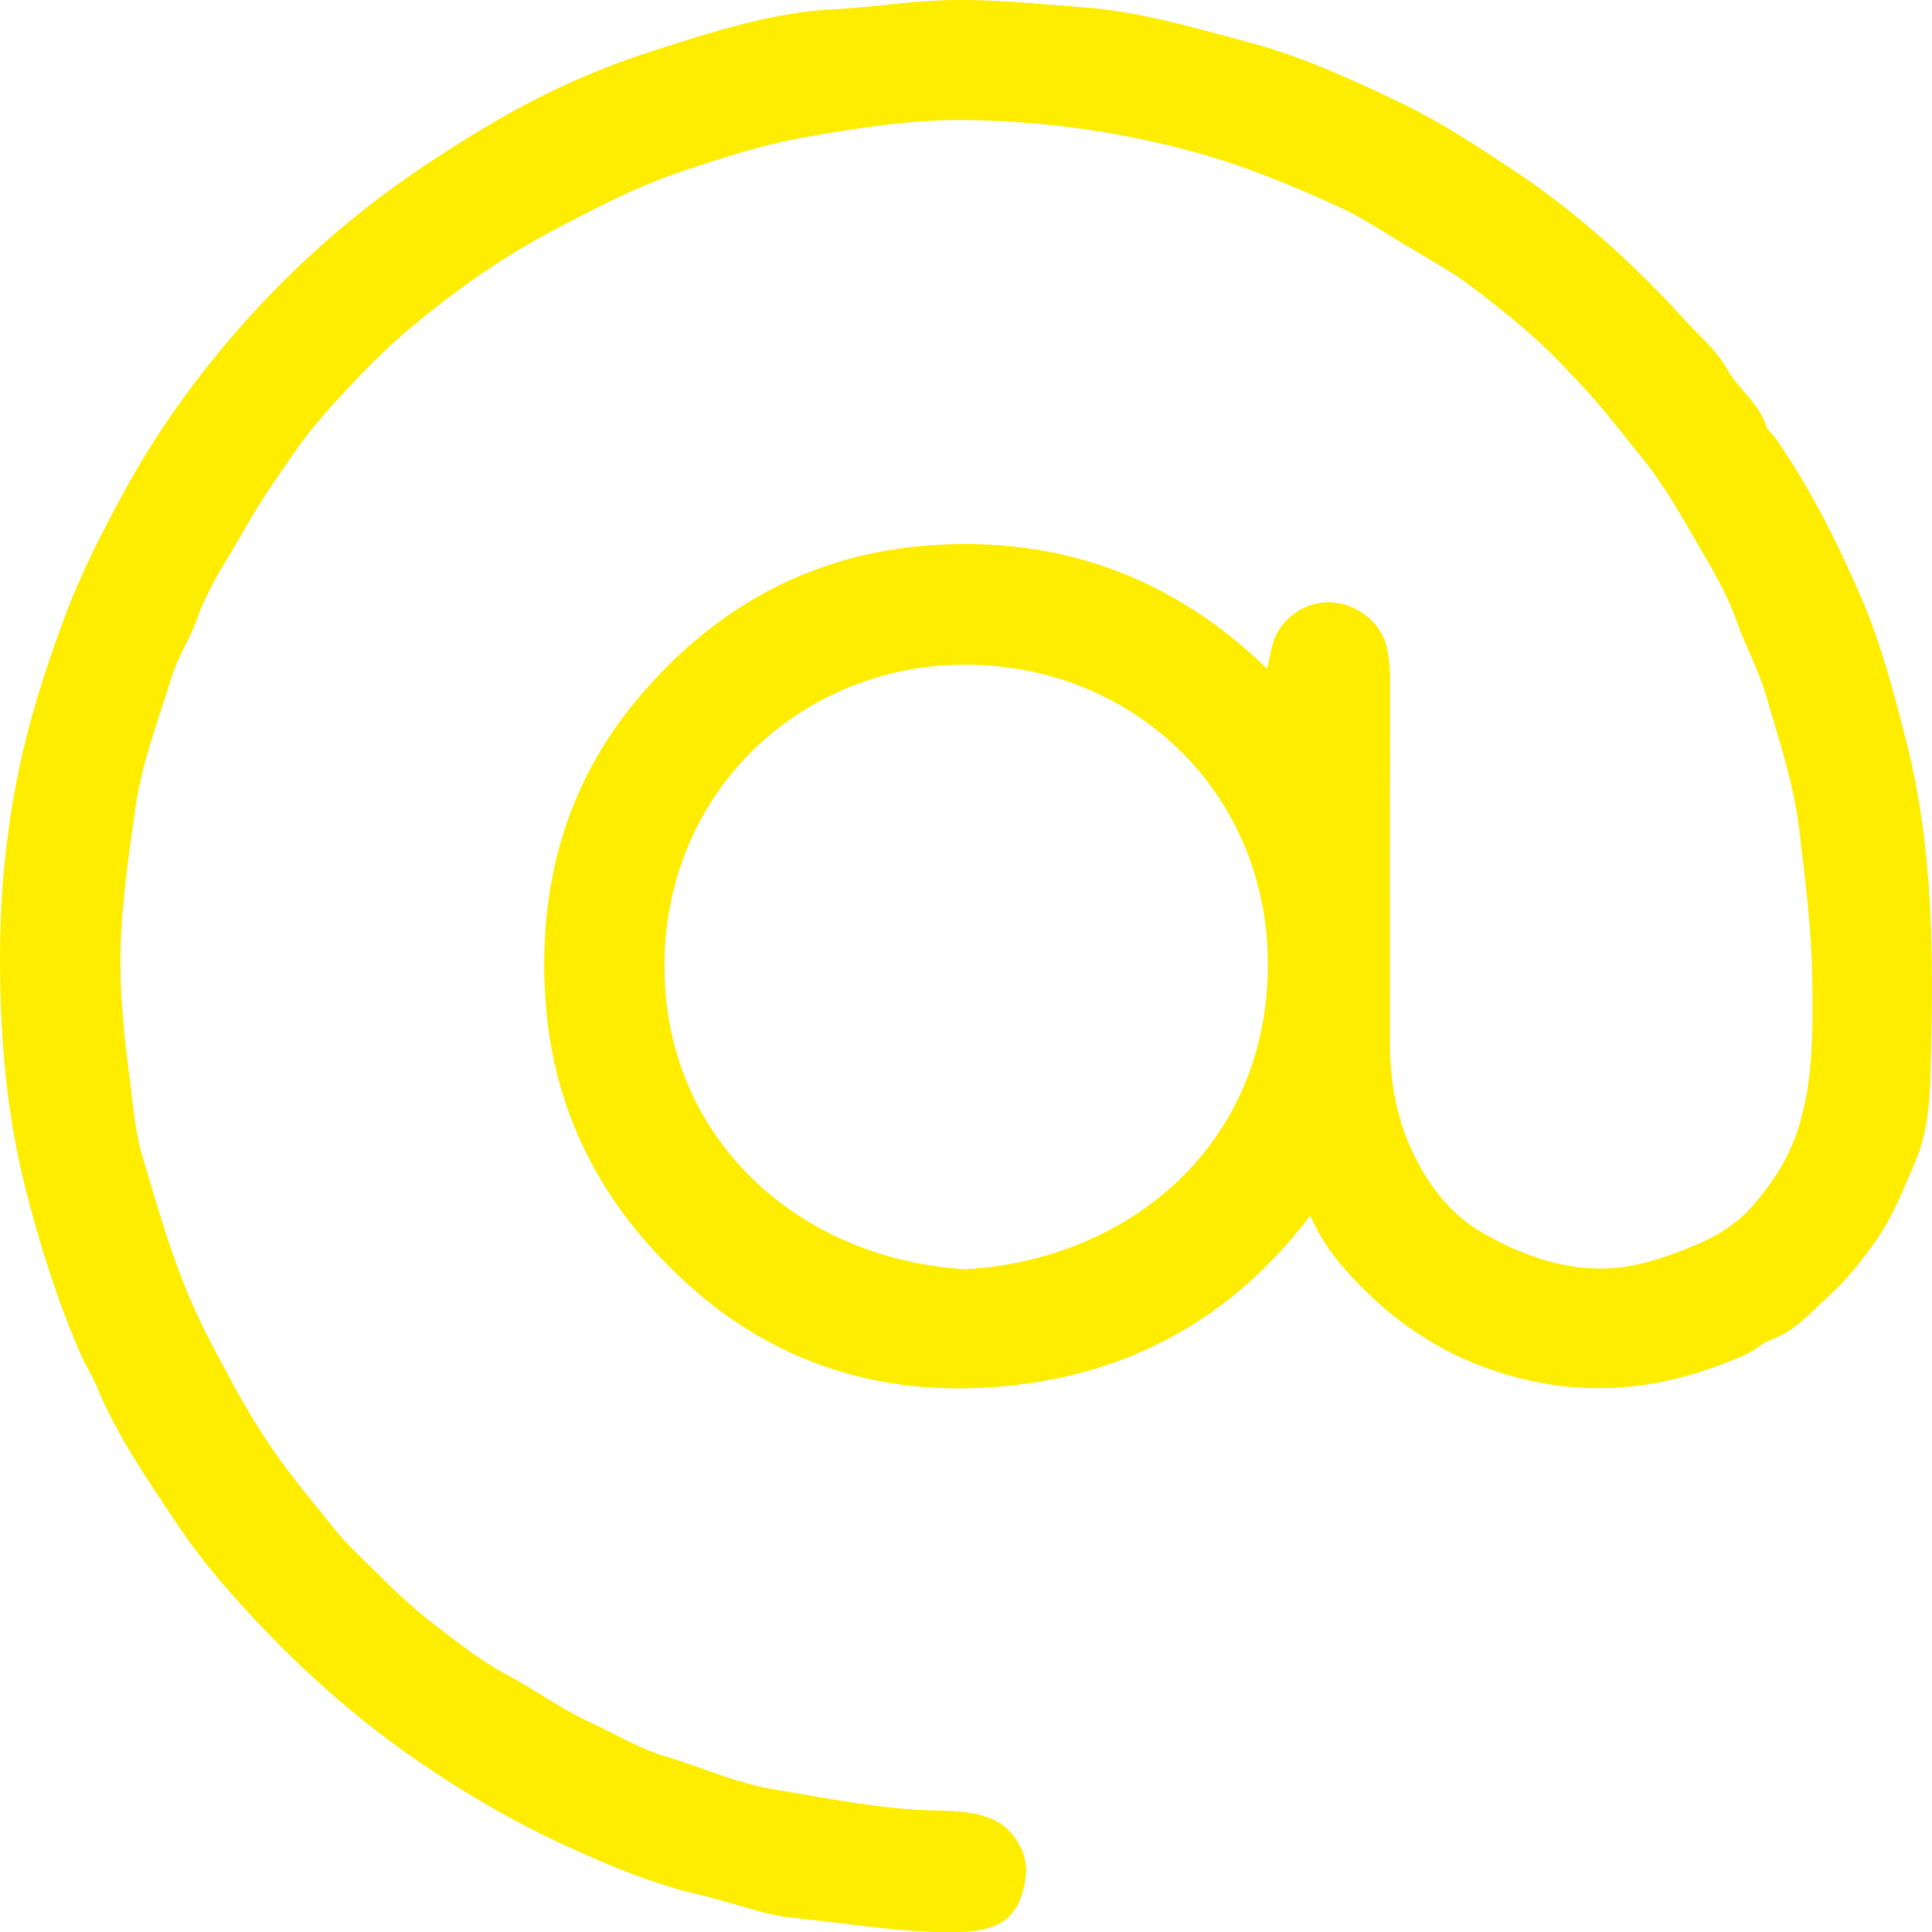 <?xml version="1.0" encoding="UTF-8"?> <svg xmlns="http://www.w3.org/2000/svg" id="b" width="512" height="512" viewBox="0 0 512 512"><defs><style>.d{fill:#ffed00;}</style></defs><g id="c"><path class="d" d="m347.22,322.16c-23.18,30.59-54.45,45.1-91.33,45.76-26.63.48-51.32-8.09-71.88-26.06-23.49-20.52-37.5-45.99-39.5-77.48-1.86-29.29,5.24-56.1,24.16-78.83,21.06-25.3,47.99-39.81,81.37-41.25,33.13-1.43,61.59,9.49,85.79,32.95.61-2.79.95-4.95,1.57-7.02,1.86-6.2,8.49-10.85,14.98-10.63,7.35.25,13.87,5.52,15.22,12.37.51,2.6.79,5.21.78,7.9-.06,32.28-.06,64.57-.03,96.85.01,11.45,2.33,22.37,7.97,32.43,3.98,7.09,9.22,13.29,16.18,17.33,9.56,5.55,19.99,9.57,31.17,9.71,9.06.12,17.66-2.87,26.08-6.41,5.76-2.42,11.02-5.9,14.79-10.28,5.22-6.07,9.72-12.82,12.21-21.03,3.89-12.83,3.68-25.75,3.52-38.75-.16-13.44-1.89-26.75-3.48-40.1-1.46-12.26-5.41-23.7-8.79-35.39-1.98-6.83-5.45-12.95-7.73-19.52-2.55-7.33-6.5-13.89-10.28-20.39-4.43-7.62-8.78-15.4-14.38-22.43-3.51-4.41-7.06-8.84-10.65-13.21-3.32-4.05-6.98-7.82-10.58-11.63-5.06-5.37-10.66-10.27-16.35-14.82-4.59-3.67-9.28-7.45-14.35-10.58-3.13-1.93-6.31-3.79-9.48-5.66-6.25-3.68-12.27-7.86-18.82-10.9-12.7-5.89-25.68-11.2-39.23-14.9-19.56-5.34-39.57-8.06-59.75-8.38-14.32-.23-28.56,2.01-42.75,4.49-11.31,1.97-22,5.45-32.82,9.06-12.26,4.1-23.48,10.02-34.82,16.01-7.49,3.96-14.61,8.46-21.45,13.29-5.1,3.6-10.07,7.53-14.94,11.53-7.55,6.21-14.29,13.24-20.79,20.33-3.76,4.1-7.52,8.62-10.83,13.39-4.54,6.54-9.13,13.06-12.99,19.99-4.47,8.01-9.84,15.51-12.91,24.37-1.76,5.07-4.94,9.73-6.54,14.94-3.59,11.62-8.05,23.08-9.72,35.16-1.89,13.68-4,27.43-3.92,41.28.06,9.69,1.02,19.42,2.32,29.04.99,7.29,1.38,14.7,3.53,21.85,4.12,13.67,7.88,27.35,13.83,40.5,3.26,7.2,7.1,14.12,10.81,20.96,4.05,7.46,8.68,14.79,13.9,21.72,3.85,5.12,8.01,10.06,11.98,15.06,3.44,4.33,7.71,8.22,11.7,12.21,4.76,4.75,9.75,9.39,14.97,13.4,6.08,4.67,12.15,9.58,19.05,13.25,7.57,4.02,14.57,9.2,22.33,12.77,6.59,3.03,12.87,6.9,19.82,8.99,9.73,2.92,19.11,7.2,29.16,8.85,14.1,2.31,28.14,5.26,42.53,5.55,5.03.1,10.08.23,14.91,2.2,5.64,2.3,9.93,9.02,9.08,15.27-1.48,10.99-6.65,14.47-17.87,14.74-14.53.35-28.87-2.3-43.28-3.69-8.56-.83-16.69-4.22-25.07-6.12-12.38-2.81-23.96-7.73-35.37-12.92-13.48-6.14-26.28-13.57-38.6-21.96-19.56-13.33-36.65-29.19-52.12-47.02-4.79-5.52-9.24-11.34-13.21-17.32-7.48-11.29-15.28-22.49-20.5-35.15-1.32-3.19-3.23-6.12-4.6-9.29-6.14-14.23-10.76-28.91-14.56-43.98C1.82,295.38.15,276.05,0,256.49c-.17-22.53,2.33-44.69,8.41-66.49,2.53-9.07,5.53-17.89,8.81-26.7,4.37-11.71,10.05-22.7,16.01-33.63,3.99-7.31,8.44-14.34,13.17-21.08,13.16-18.74,28.67-35.45,46.35-50.05,11.2-9.25,23.25-17.24,35.7-24.73,13.94-8.39,28.67-15.21,44.01-20.14,15.77-5.07,31.64-10.34,48.55-11.21,9.81-.51,19.55-2.1,29.42-2.4,12.43-.37,24.7.99,37.04,1.91,14.68,1.1,28.56,5.3,42.68,9.02,14.38,3.78,27.66,9.82,40.9,16.17,10.4,4.99,20.01,11.29,29.63,17.67,17.05,11.3,32.02,24.83,45.73,39.89,3.81,4.19,8.39,7.98,11.1,12.8,3.12,5.57,8.68,9.33,10.66,15.59.33,1.05,1.52,1.8,2.2,2.77,9.32,13.41,16.63,27.99,23.04,42.89,5.25,12.21,8.59,25.2,11.88,38.16,7.22,28.47,7.1,57.39,6.36,86.4-.21,8.38-.75,16.74-4.1,24.55-3.23,7.52-6.14,15.1-11.11,21.9-3.61,4.93-7.42,9.77-11.8,13.7-4.69,4.21-8.96,9.36-15.35,11.57-2.2.76-3.98,2.68-6.13,3.66-21.27,9.69-42.88,12.25-65.69,5.04-16.49-5.21-29.79-14.66-40.92-27.23-3.53-3.98-6.81-8.68-9.33-14.36Zm-91.37,14.22c43.77-2.59,79.96-33.26,80.15-80.46.18-45.48-35.23-79.59-79.9-79.78-42.98-.19-79.75,32.8-80.01,79.45-.26,45.46,34.76,77.97,79.76,80.79Z"></path></g></svg> 